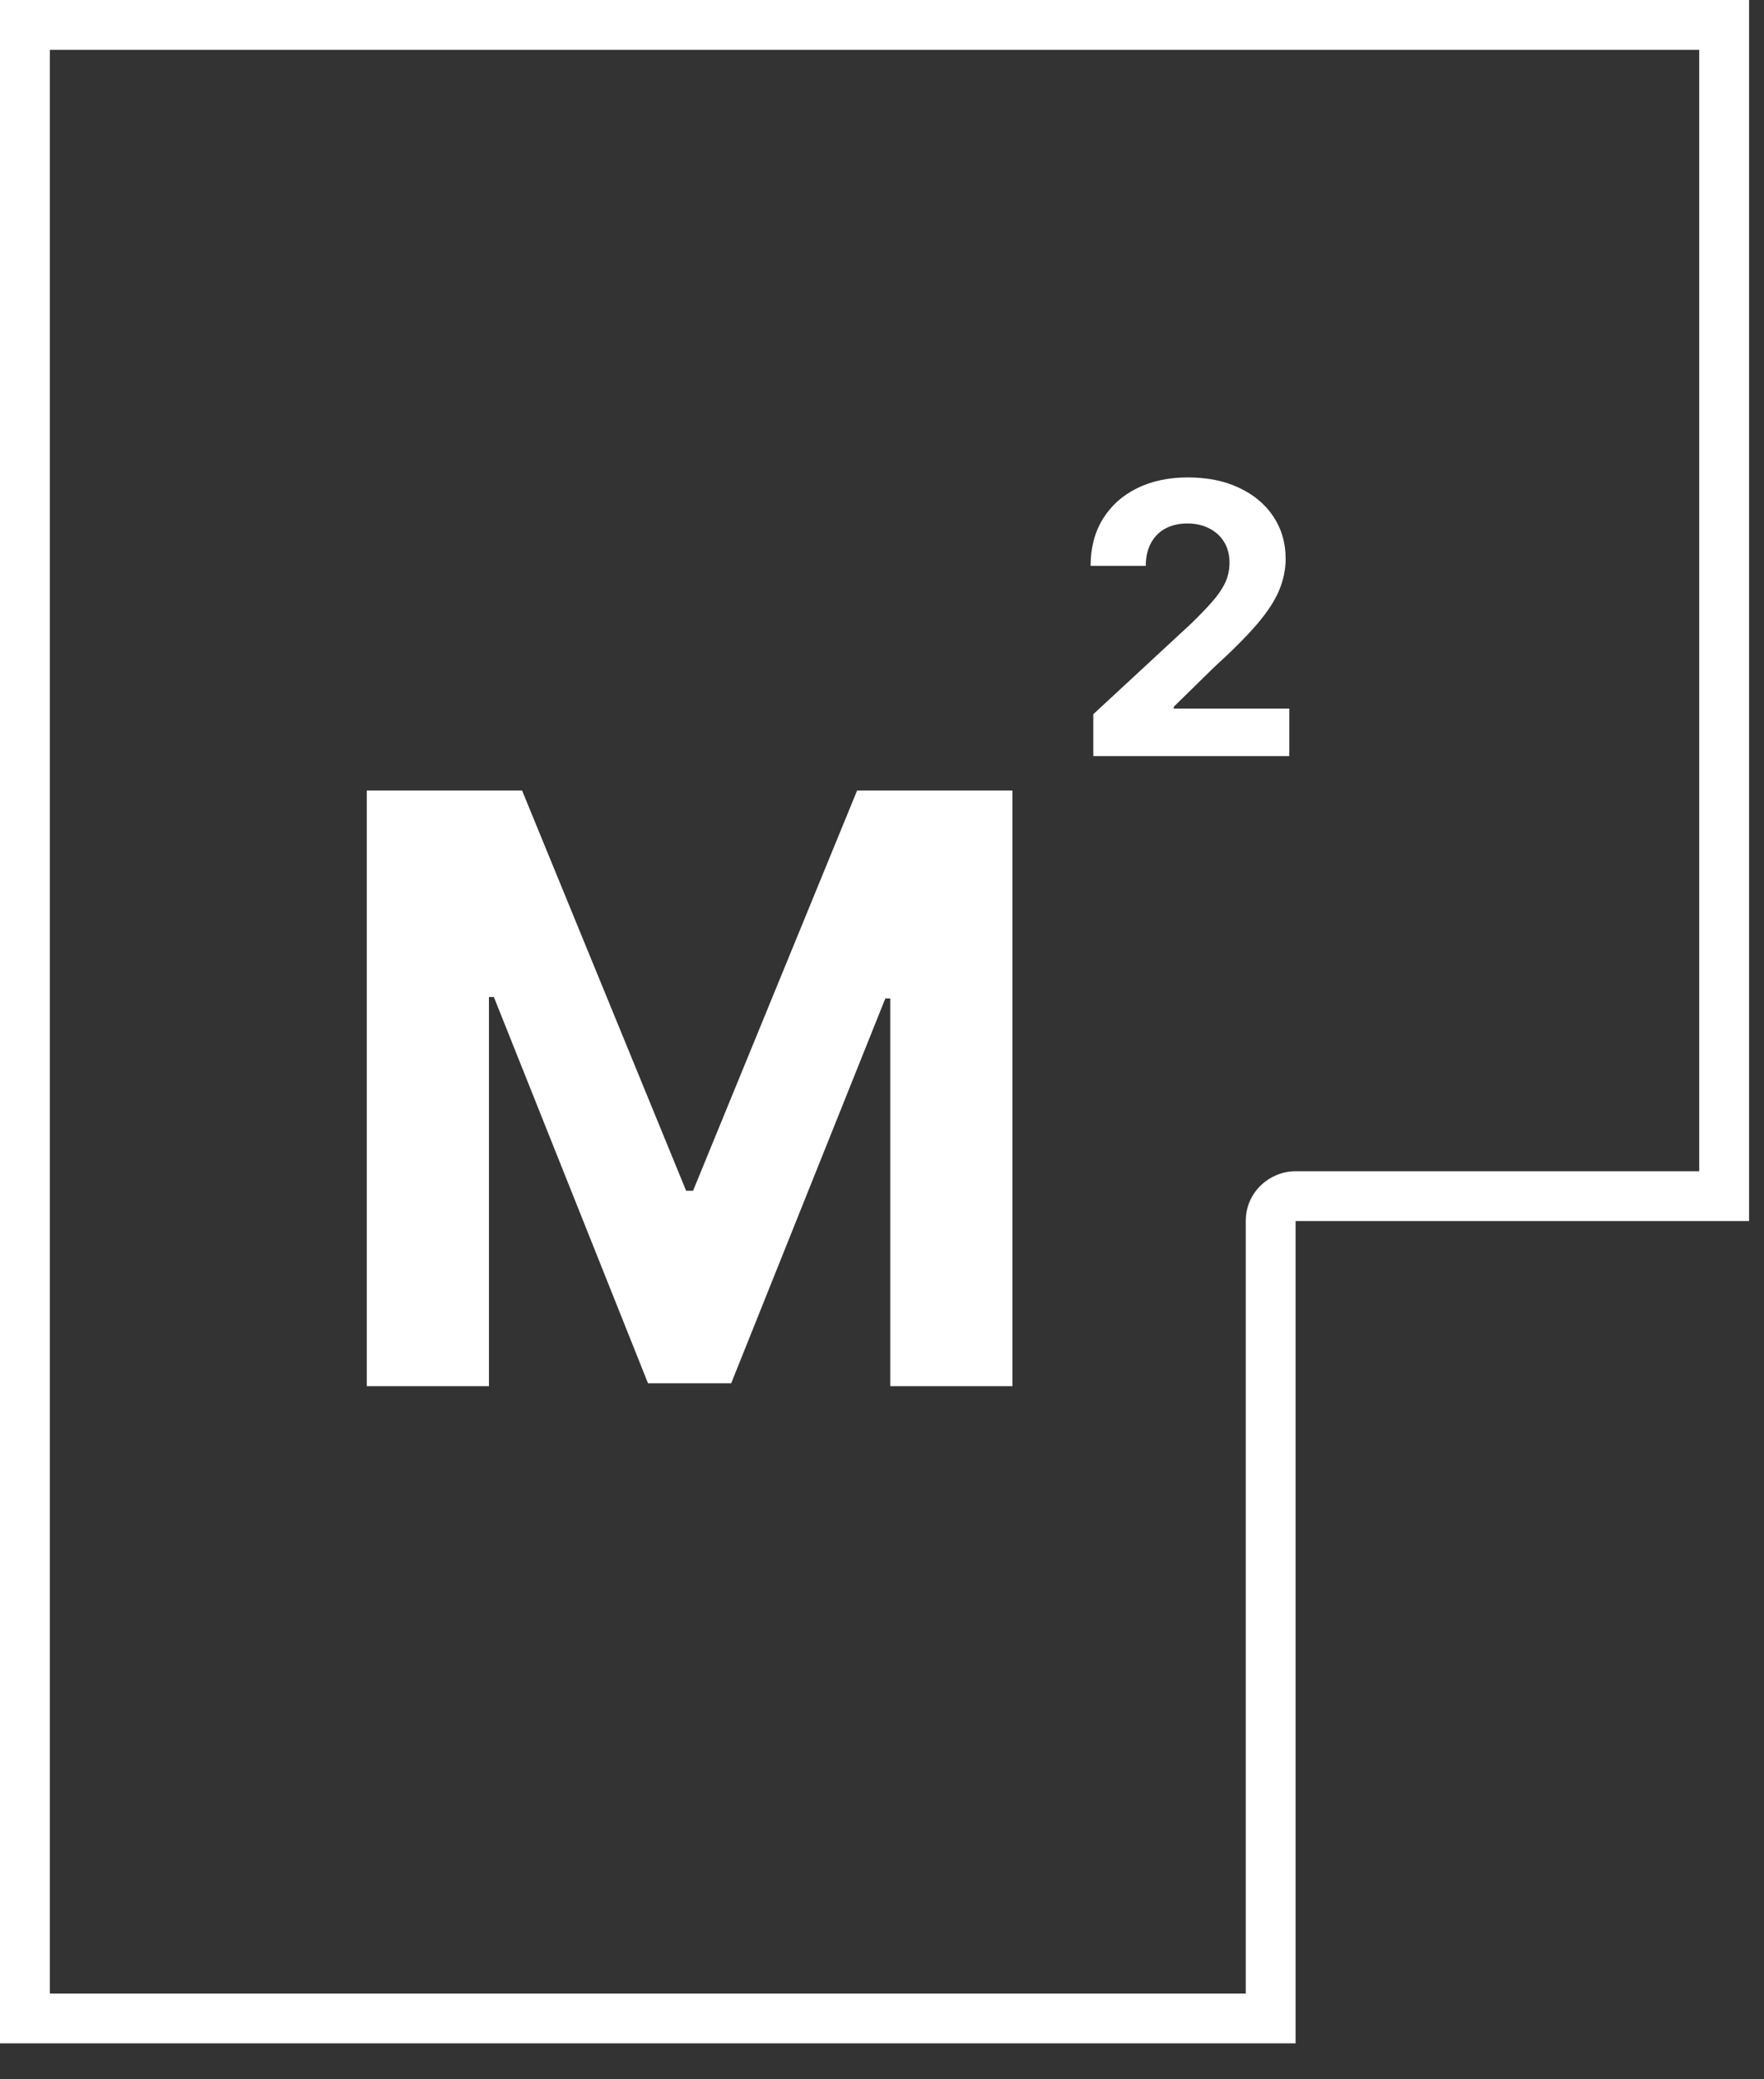 <svg width="28" height="33" viewBox="0 0 28 33" fill="none" xmlns="http://www.w3.org/2000/svg">
<rect x="0" y="0" width="28" height="33" fill="#333333" stroke="none"/>
<path d="M27.763 0H20.565H0V19.379V32.429H20.565V19.379H27.763V0ZM26.972 0.791V18.588H20.565C20.169 18.588 19.774 18.904 19.774 19.379V31.639H0.791V19.379V0.791H20.565H26.972Z" fill="white"/>
<path d="M5.822 12.546H8.287L10.891 18.898H11.001L13.605 12.546H16.07V22H14.131V15.846H14.053L11.606 21.954H10.286L7.839 15.823H7.761V22H5.822V12.546Z" fill="white"/>
<path d="M17.354 12V11.335L18.907 9.897C19.039 9.769 19.15 9.654 19.239 9.552C19.33 9.45 19.399 9.349 19.446 9.251C19.493 9.152 19.516 9.045 19.516 8.93C19.516 8.802 19.487 8.692 19.429 8.599C19.371 8.506 19.291 8.434 19.19 8.384C19.09 8.333 18.975 8.308 18.847 8.308C18.714 8.308 18.597 8.335 18.498 8.388C18.398 8.442 18.322 8.52 18.268 8.621C18.214 8.722 18.187 8.842 18.187 8.981H17.311C17.311 8.695 17.376 8.447 17.505 8.237C17.634 8.027 17.815 7.864 18.048 7.749C18.281 7.634 18.55 7.577 18.854 7.577C19.166 7.577 19.438 7.632 19.67 7.743C19.903 7.852 20.084 8.004 20.213 8.199C20.342 8.393 20.407 8.616 20.407 8.868C20.407 9.033 20.374 9.195 20.309 9.356C20.245 9.516 20.131 9.695 19.966 9.891C19.801 10.085 19.569 10.319 19.269 10.592L18.632 11.216V11.246H20.465V12H17.354Z" fill="white"/>
</svg>
